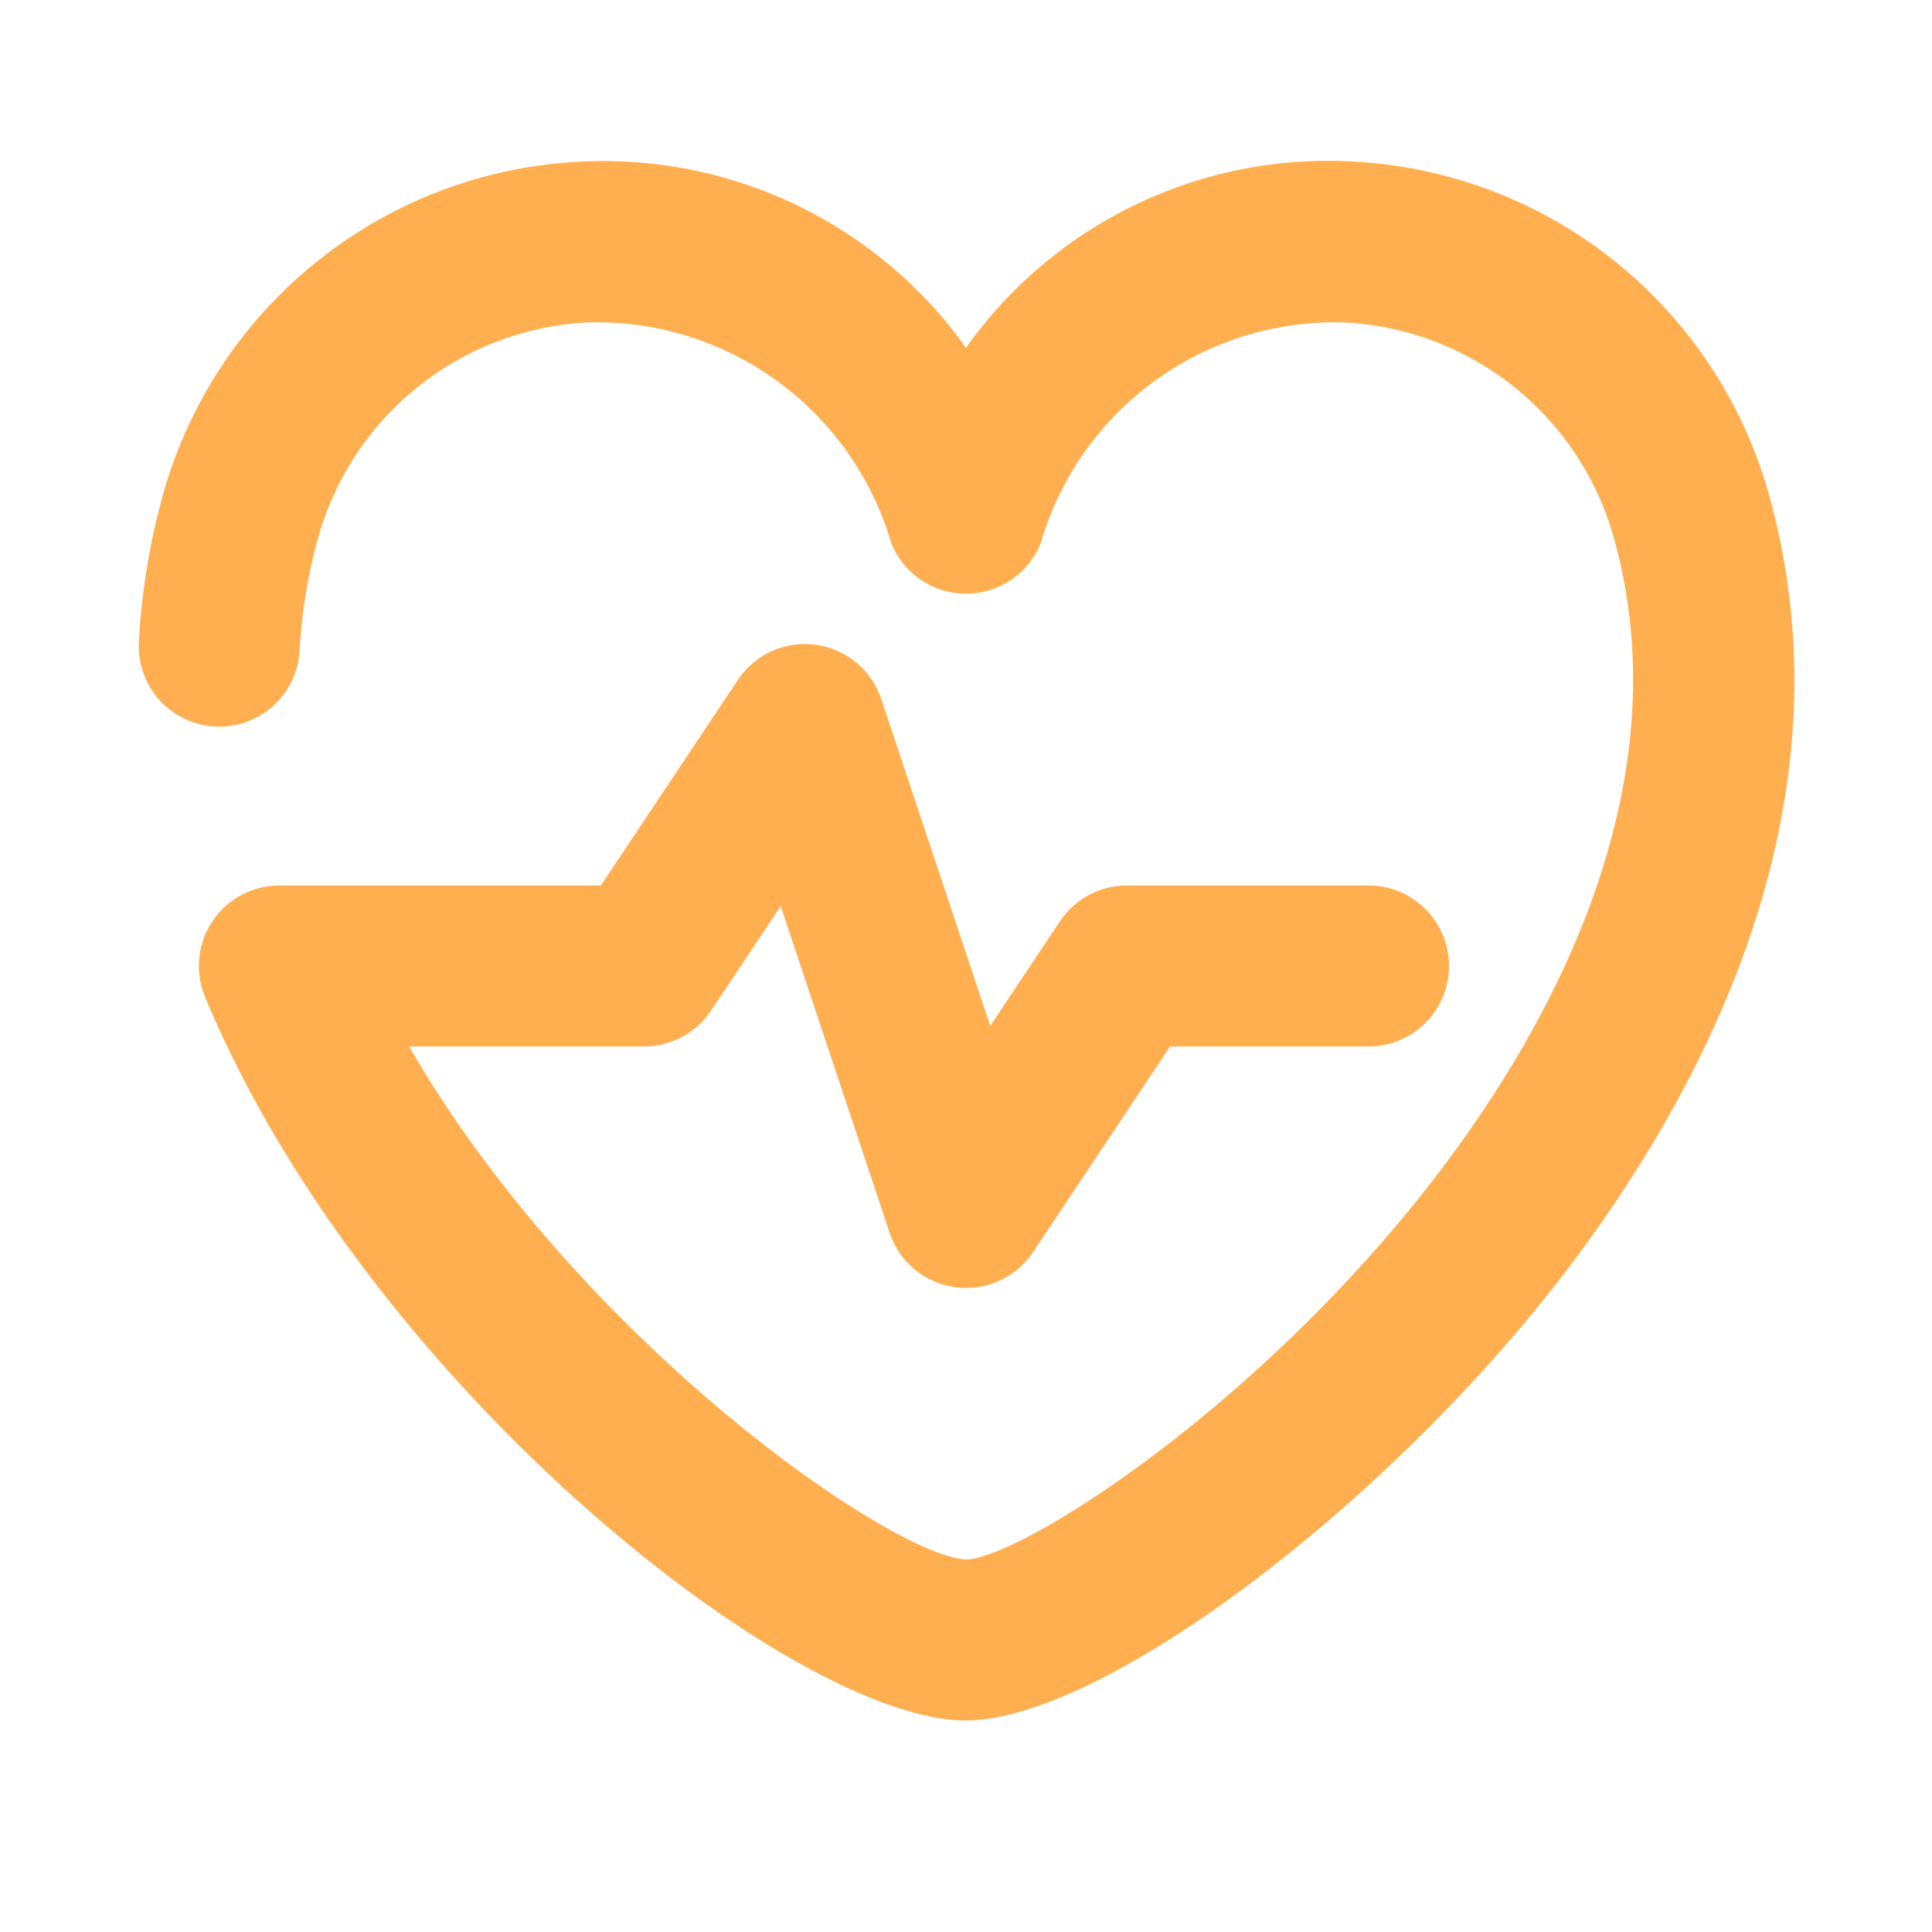 <?xml version="1.0" encoding="UTF-8"?> <svg xmlns="http://www.w3.org/2000/svg" data-name="015_HEALTH" viewBox="0 0 24 24"> <path d="M12 21.373c-2.155 0-7.465-4.201-9.453-8.99A1 1 0 0 1 3.47 11h3.994l1.703-2.555a1 1 0 0 1 1.78.239l1.354 4.06.866-1.299A1 1 0 0 1 14 11h3a1 1 0 0 1 0 2h-2.465l-1.703 2.555a1 1 0 0 1-1.78-.239l-1.354-4.06-.866 1.299A1 1 0 0 1 8 13H5.082c2.107 3.645 5.987 6.33 6.922 6.373.74-.035 3.916-2.077 6.134-5.165 1.325-1.846 2.73-4.656 1.9-7.56a3.667 3.667 0 0 0-3.349-2.643 3.807 3.807 0 0 0-3.76 2.74 1 1 0 0 1-1.858 0 3.814 3.814 0 0 0-3.76-2.74 3.667 3.667 0 0 0-3.35 2.643 6.534 6.534 0 0 0-.238 1.41 1 1 0 1 1-1.996-.115 8.52 8.52 0 0 1 .311-1.845 5.67 5.67 0 0 1 5.171-4.09A5.533 5.533 0 0 1 12 4.32a5.513 5.513 0 0 1 4.791-2.314 5.67 5.67 0 0 1 5.17 4.091c1.09 3.818-.732 7.338-2.452 9.62-2.233 2.96-5.812 5.655-7.509 5.655Z" fill="#ffaf50" class="fill-333333"></path> </svg> 